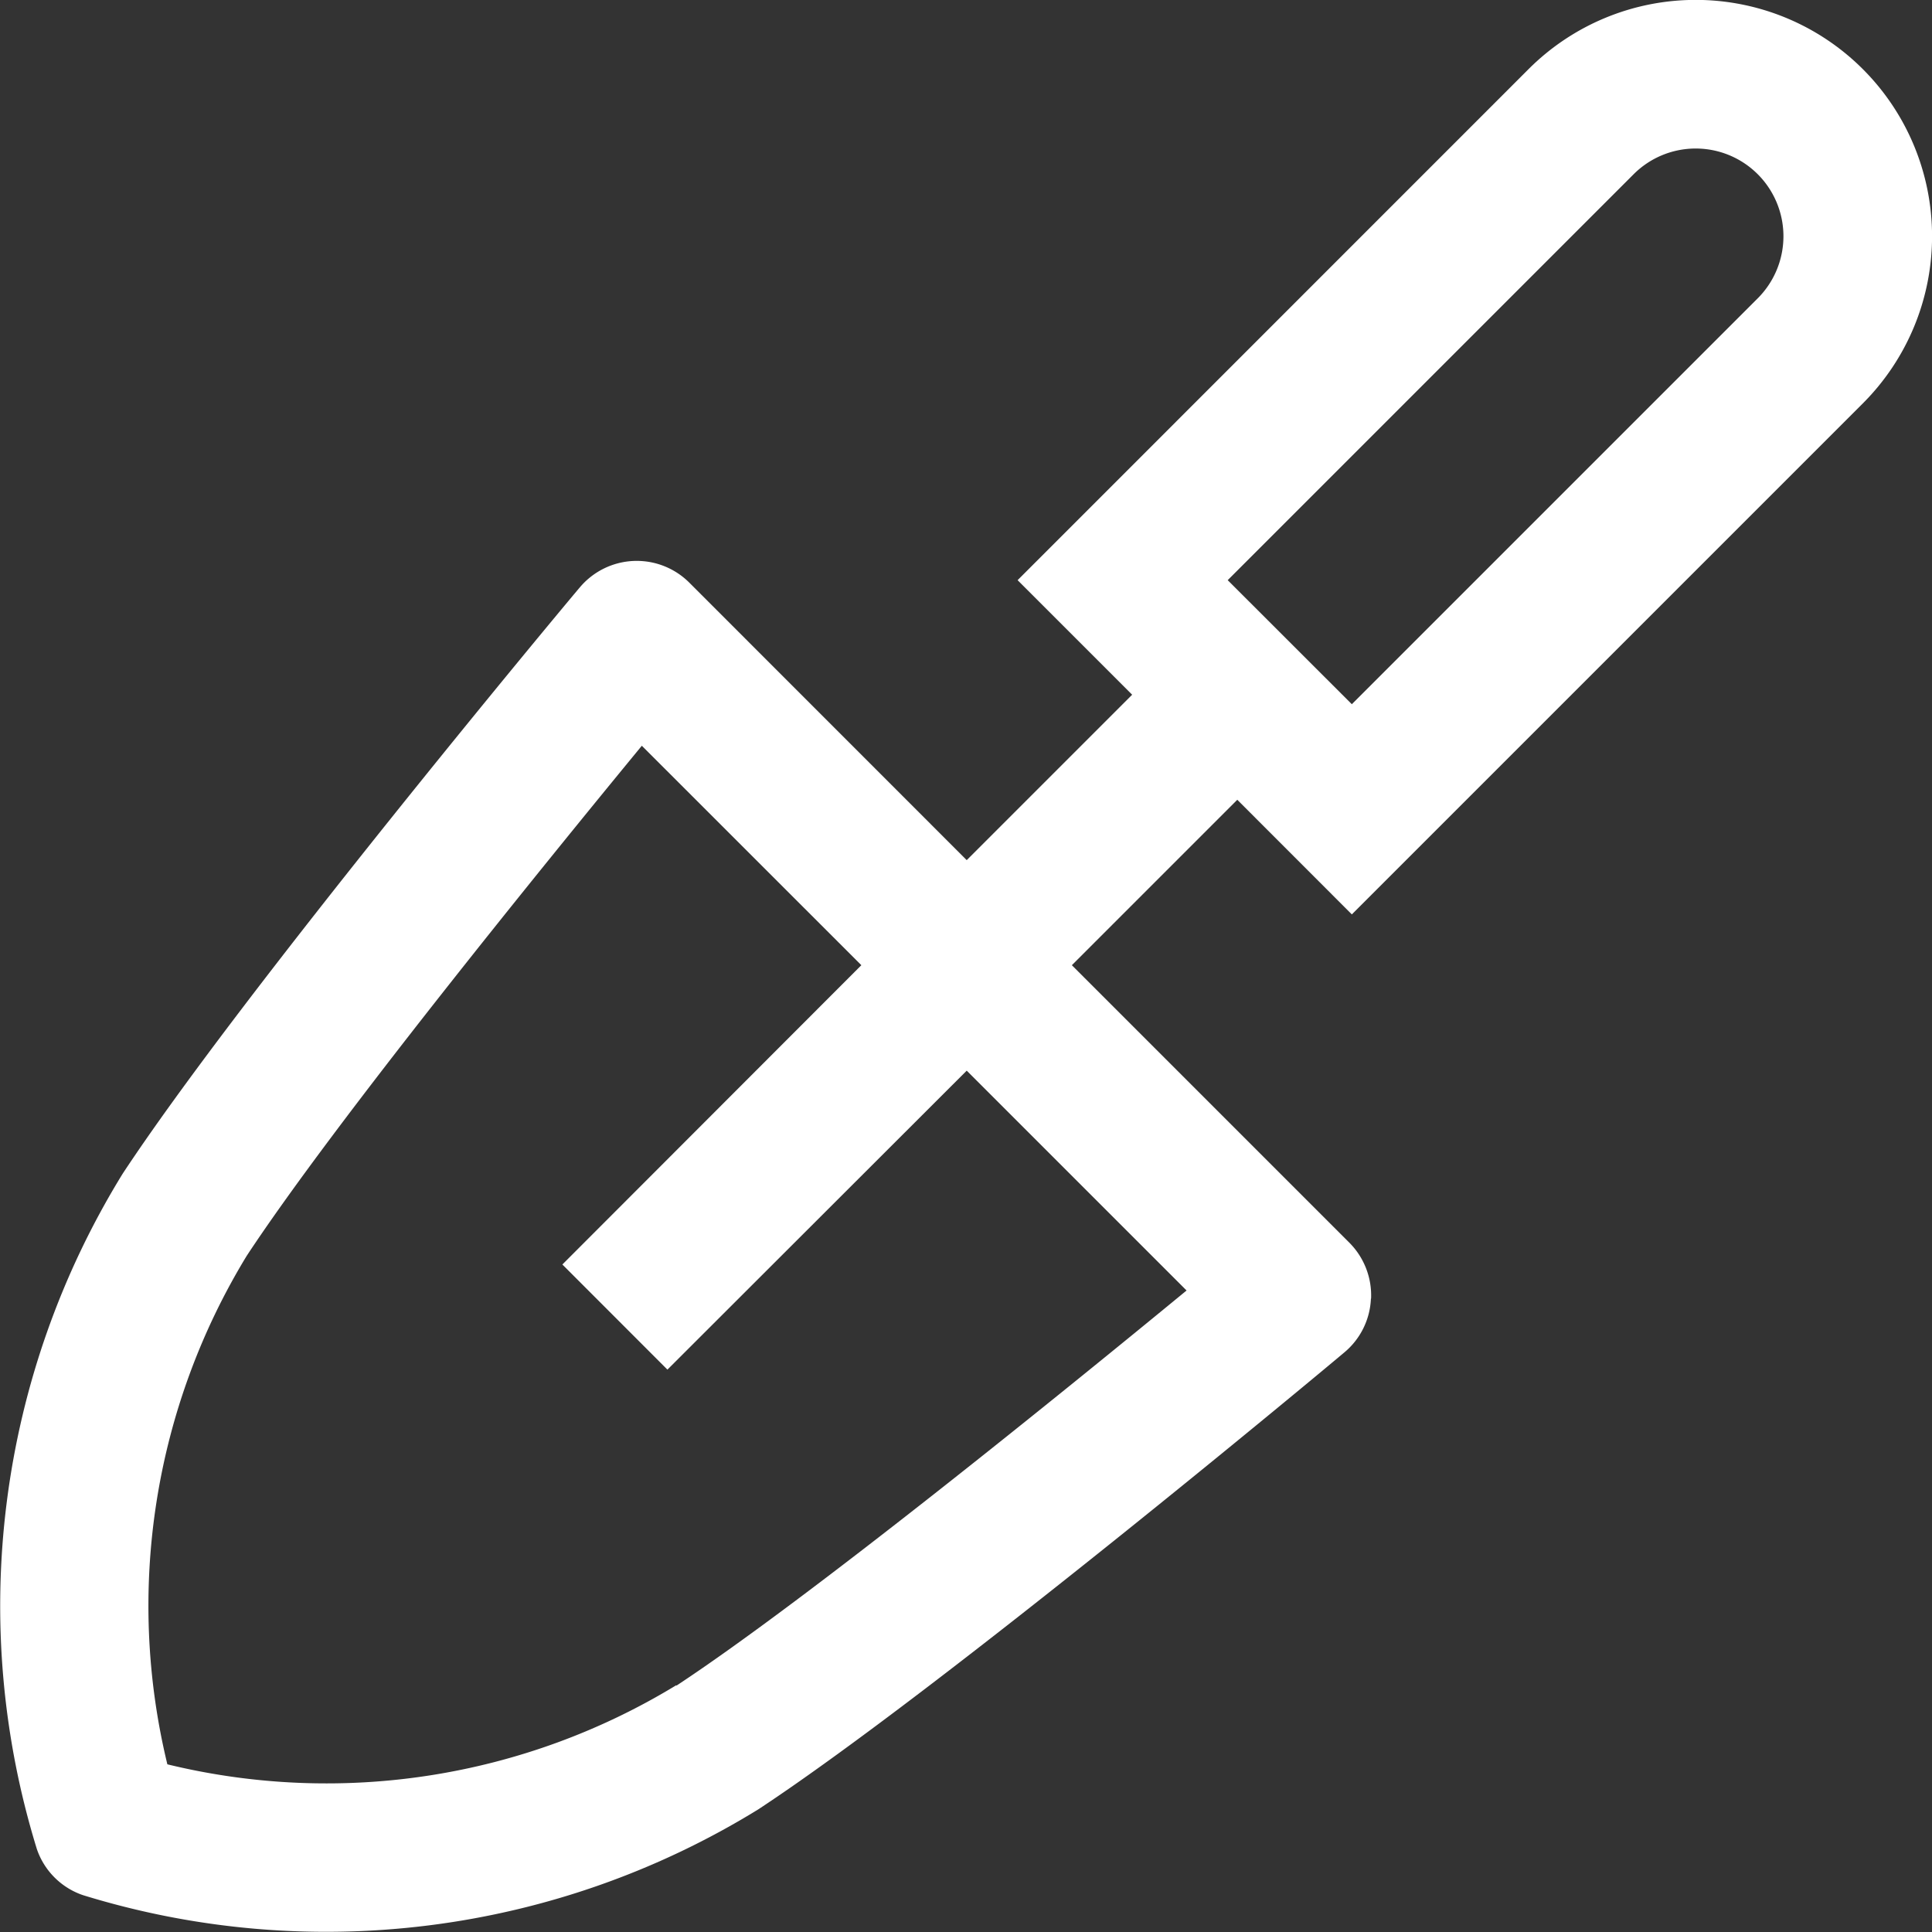 <svg xmlns="http://www.w3.org/2000/svg" xmlns:xlink="http://www.w3.org/1999/xlink" width="24" height="24" viewBox="0 0 24 24">
  <rect x="0" y="0" width="24" height="24" fill="#333333" stroke="none"/>
  <defs>
    <clipPath id="clip-path">
      <rect id="Rechteck_247" data-name="Rechteck 247" width="24" height="24" transform="translate(0 0)"/>
    </clipPath>
  </defs>
  <g id="icon_bauen" data-name="icon/bauen" transform="translate(0 0)">
    <g id="Gruppe_216" data-name="Gruppe 216" clip-path="url(#clip-path)">
      <path fill="#ffffff" id="Pfad_304" data-name="Pfad 304" d="M17.032,16.132a.927.927,0,0,0-.269-.694L13.315,11.99,15.37,9.935l1.423,1.424,6.348-6.348A2.936,2.936,0,0,0,18.988.859L12.641,7.207,14.064,8.63l-2.055,2.055L8.562,7.237A.924.924,0,0,0,7.2,7.3c-.171.2-4.183,5.012-5.678,7.283A10.237,10.237,0,0,0,.458,22.97a.917.917,0,0,0,.572.572,10.237,10.237,0,0,0,8.389-1.065C11.69,20.982,16.5,16.97,16.7,16.8a.919.919,0,0,0,.33-.667M20.294,2.164a1.09,1.09,0,1,1,1.541,1.542L16.793,8.748,15.251,7.207ZM8.4,20.935a8.353,8.353,0,0,1-6.321.982A8.353,8.353,0,0,1,3.065,15.6c1.089-1.654,3.694-4.86,4.908-6.336L10.7,11.99,6.986,15.708l1.305,1.306L12.009,13.3l2.731,2.731c-1.476,1.214-4.682,3.819-6.336,4.908"/>
    </g>
  </g>
</svg>
